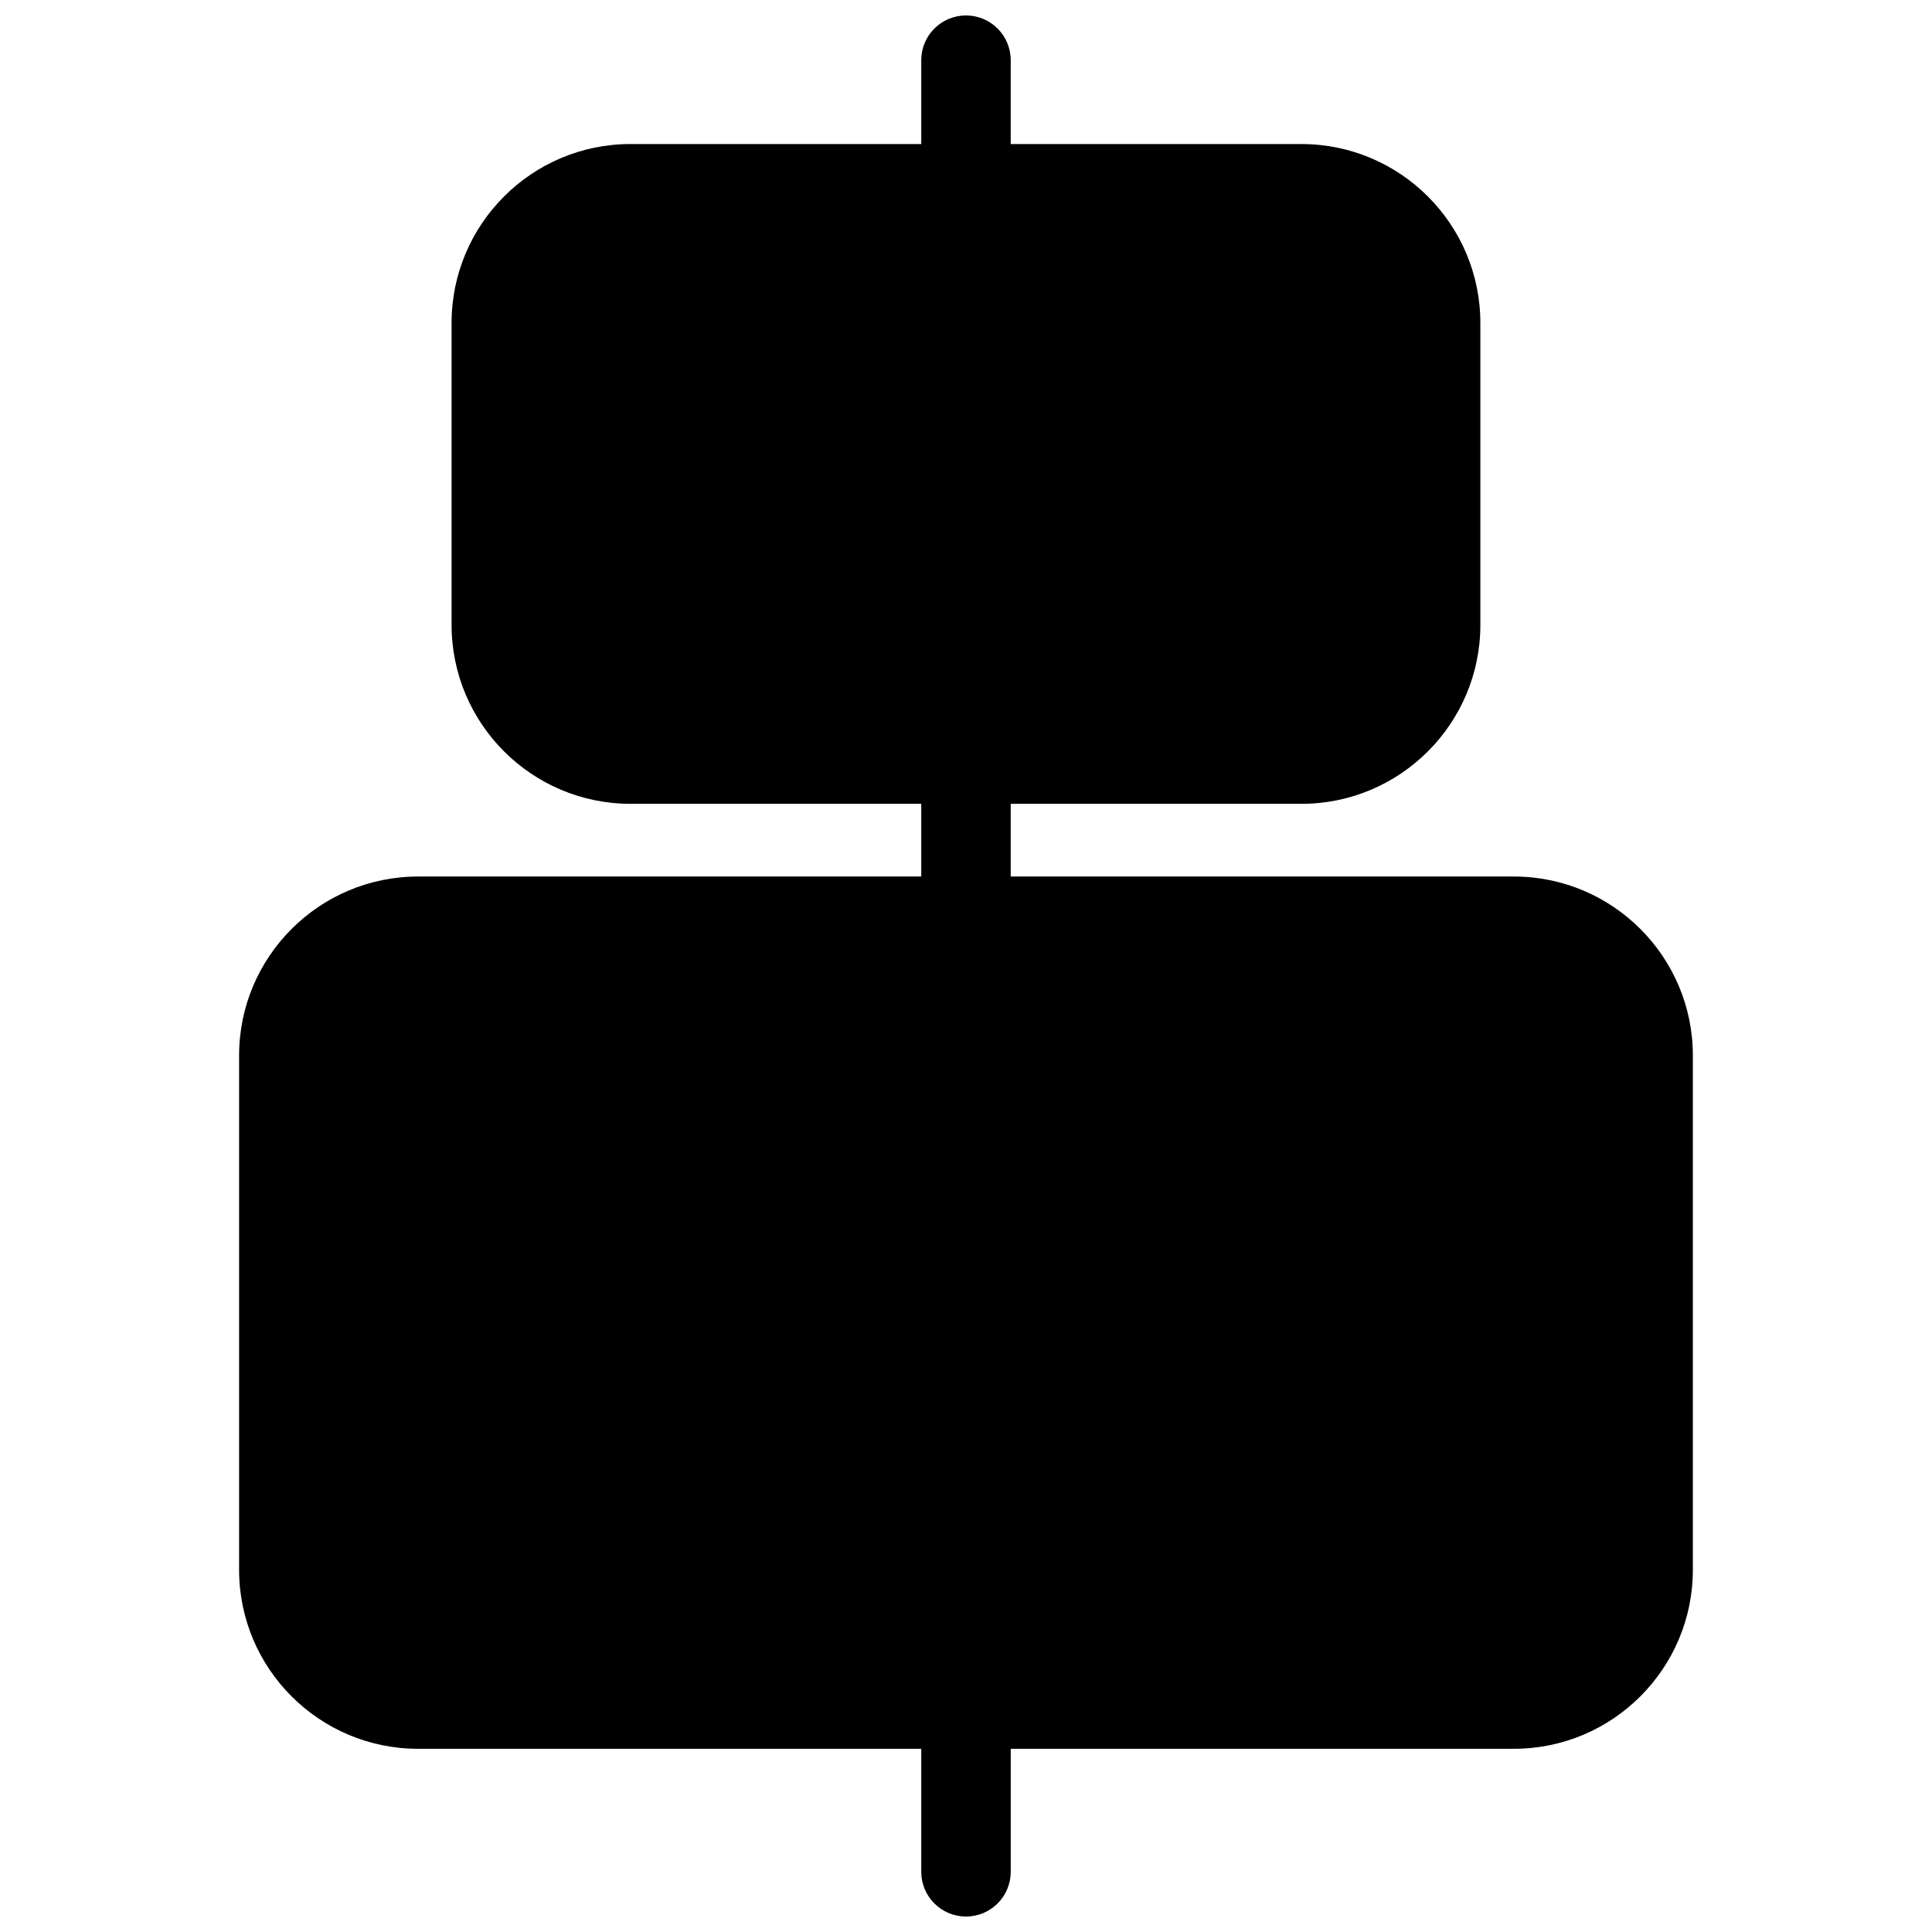 <?xml version="1.0" encoding="UTF-8"?>
<!-- Uploaded to: ICON Repo, www.svgrepo.com, Generator: ICON Repo Mixer Tools -->
<svg width="800px" height="800px" version="1.1" viewBox="144 144 512 512" xmlns="http://www.w3.org/2000/svg">
 <defs>
  <clipPath id="a">
   <path d="m207 148.09h386v503.81h-386z"/>
  </clipPath>
 </defs>
 <g clip-path="url(#a)">
  <path d="m545.21 376.29h-133.36v-19.266h77.043c26.156 0 47.418-21.262 47.418-47.418v-80.016c0-26.156-21.262-47.418-47.418-47.418h-77.043v-22.23c0-6.539-5.312-11.848-11.859-11.848-6.531 0-11.848 5.309-11.848 11.848v22.227h-77.051c-26.156 0-47.418 21.262-47.418 47.418v80.016c0 26.156 21.262 47.418 47.418 47.418h77.051v19.266l-133.36 0.004c-26.156 0-47.418 21.27-47.418 47.418v136.33c0 26.148 21.262 47.41 47.418 47.41h133.36v32.598c0 6.555 5.32 11.855 11.852 11.855 6.551 0 11.859-5.301 11.859-11.859v-32.598h133.36c26.148 0 47.41-21.262 47.41-47.41v-136.33c-0.004-26.145-21.266-47.414-47.414-47.414z"/>
 </g>
</svg>